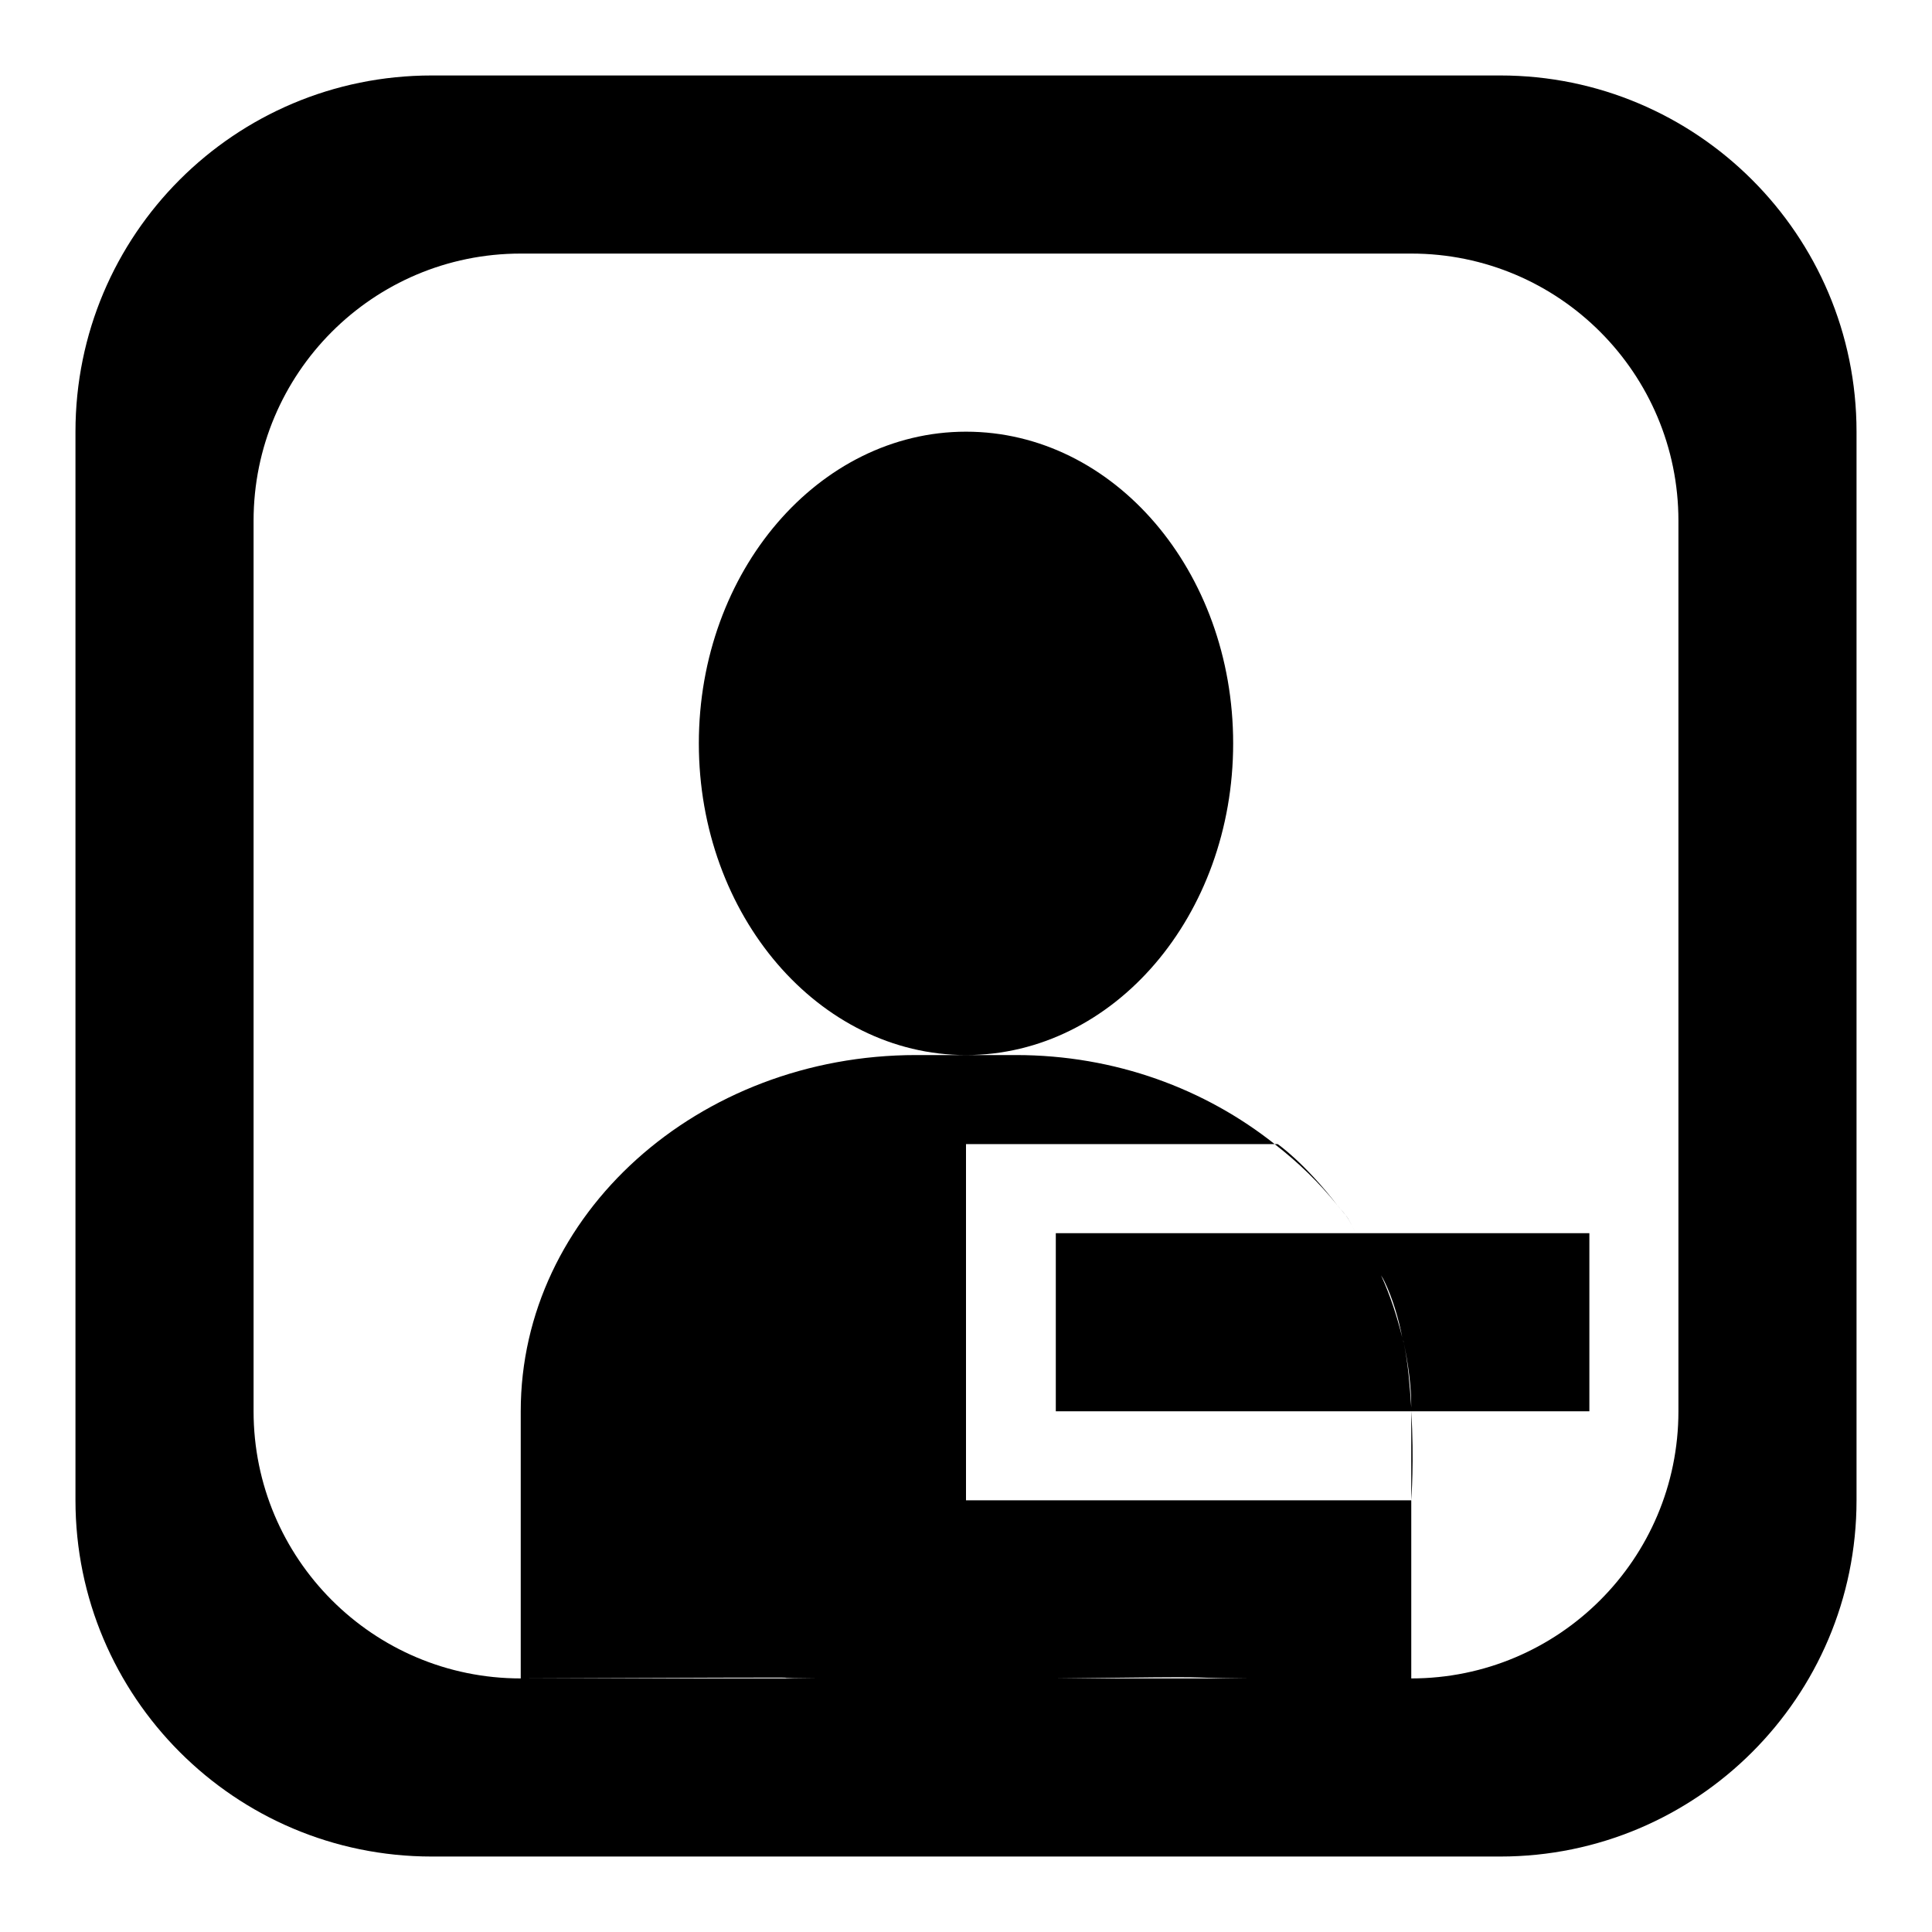 <?xml version="1.0" encoding="utf-8"?>
<!-- Svg Vector Icons : http://www.onlinewebfonts.com/icon -->
<!DOCTYPE svg PUBLIC "-//W3C//DTD SVG 1.1//EN" "http://www.w3.org/Graphics/SVG/1.1/DTD/svg11.dtd">
<svg version="1.1" xmlns="http://www.w3.org/2000/svg" xmlns:xlink="http://www.w3.org/1999/xlink" x="0px" y="0px" viewBox="0 0 256 256" enable-background="new 0 0 256 256" xml:space="preserve">
<g> <path fill="#000000" d="M128,139.8c-19.5,0-35.4-18.5-35.4-41.3c0-22.8,15.9-41.3,35.4-41.3c19.6,0,35.4,18.5,35.4,41.3 C163.4,121.3,147.6,139.8,128,139.8z M177.2,159.7c0.4,0.5,0.7,0.8,1.1,1.3C178,160.6,177.6,160.2,177.2,159.7z M177.2,159.7 c-4.4-5.7-7.9-8.1-7.9-8.1h-0.4C172,154,174.8,156.7,177.2,159.7z M246,57.2v141.6c0,26.1-21.2,47.2-47.2,47.2H57.2 C31.1,246,10,224.8,10,198.8V57.2C10,31.1,31.1,10,57.2,10h141.6C224.8,10,246,31.1,246,57.2z M222.4,69 c0-19.5-15.8-35.4-35.4-35.4H69c-19.6,0-35.4,15.9-35.4,35.4v118c0,19.5,15.8,35.4,35.4,35.4h39.3c-12.4-0.1,12.5-0.2-39.3,0V187 c0-26.1,23.5-47.2,52.4-47.2h6.6h6.6c13.2,0,25.1,4.5,34.3,11.8H128v47.2h59v23.6h-21.5c-11.7-0.1-0.4-0.3-25.7,0h25.7 c3.9,0,10.3,0,21.5,0c19.5,0,35.4-15.8,35.4-35.4V69z M187,187L187,187l0,11.8C187,198.8,187.4,193.5,187,187z M183,169 c0.2,0.3,0.3,0.5,0.5,0.9c1,2.1,1.8,4.7,2.3,7.3c0,0.2,0.2,0.5,0.2,0.7c0.6,2.8,1,5.7,1,8.6c0,0.2,0,0.3,0,0.5h23.6v-23.6h-30.9 c0.1,0.2,0.3,0.5,0.4,0.7C181.1,165.7,182.2,167.3,183,169z M178.3,161c0.5,0.6,0.9,1.6,1.4,2.4C179.2,162.6,178.9,161.8,178.3,161 z M139.8,187H187c0-0.2,0-0.3,0-0.5c-0.2-2.8-0.4-5.8-1-8.6c-0.1-0.3-0.1-0.5-0.2-0.7c-0.7-2.8-1.6-5.6-2.8-8.2 c-0.9-1.9-1.9-3.4-2.8-4.9c-0.2-0.2-0.3-0.4-0.4-0.7h-39.9V187z"/></g>
</svg>